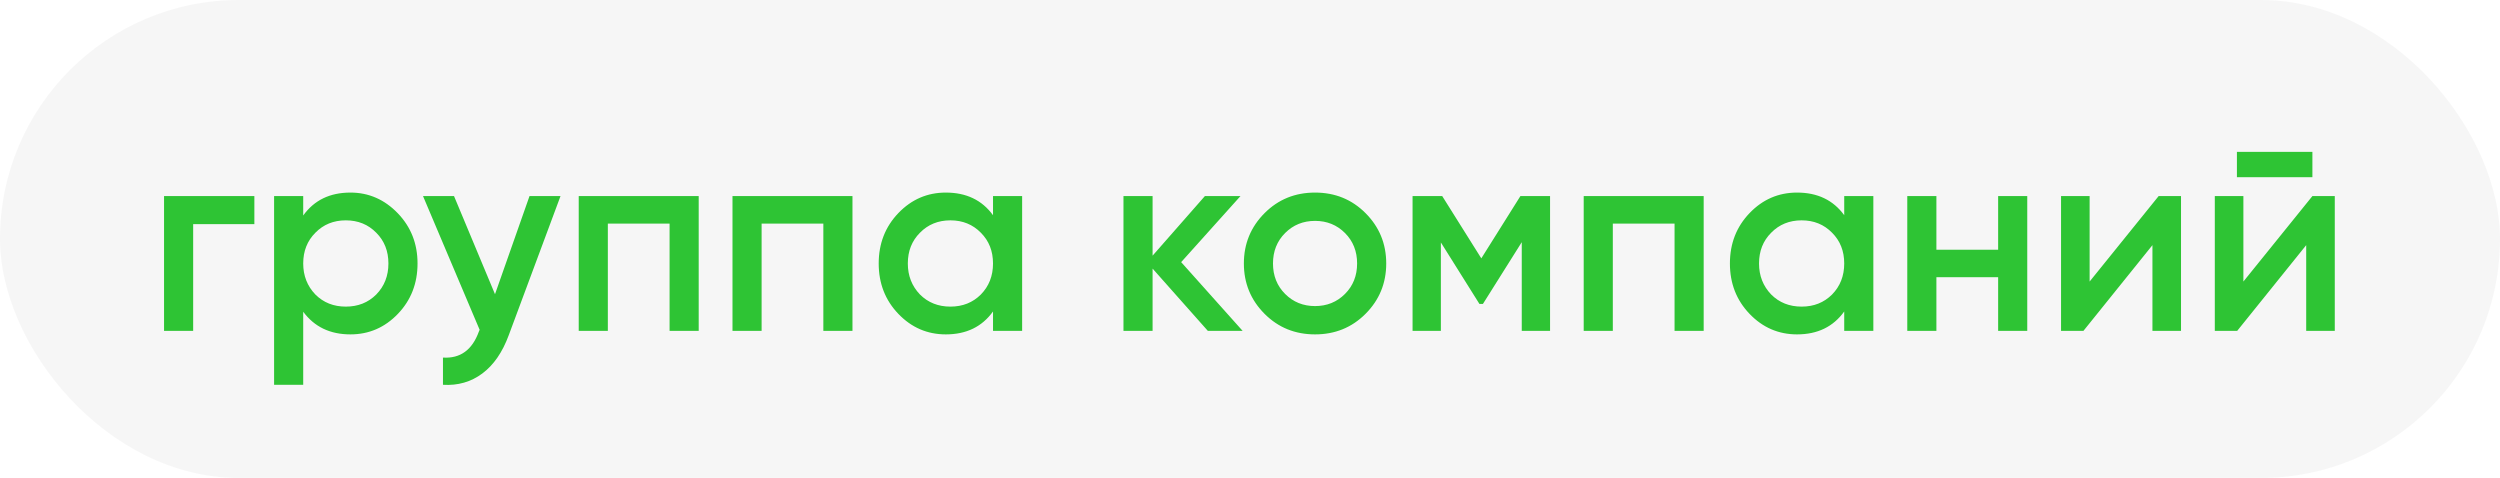 <?xml version="1.0" encoding="UTF-8"?> <svg xmlns="http://www.w3.org/2000/svg" width="204" height="39" viewBox="0 0 204 39" fill="none"> <rect width="204" height="39" rx="19.5" fill="#201C29" fill-opacity="0.04"></rect> <path d="M13.386 16H20.756V18.288H15.762V27H13.386V16ZM28.593 15.714C30.088 15.714 31.379 16.279 32.465 17.408C33.535 18.523 34.071 19.887 34.071 21.5C34.071 23.128 33.535 24.499 32.465 25.614C31.394 26.729 30.103 27.286 28.593 27.286C26.935 27.286 25.652 26.67 24.742 25.438V31.4H22.366V16H24.742V17.584C25.637 16.337 26.921 15.714 28.593 15.714ZM25.733 24.03C26.392 24.69 27.221 25.02 28.218 25.02C29.216 25.02 30.044 24.69 30.704 24.03C31.364 23.355 31.695 22.512 31.695 21.5C31.695 20.488 31.364 19.652 30.704 18.992C30.044 18.317 29.216 17.98 28.218 17.98C27.221 17.98 26.392 18.317 25.733 18.992C25.073 19.652 24.742 20.488 24.742 21.5C24.742 22.497 25.073 23.341 25.733 24.03ZM40.392 24.008L43.208 16H45.738L41.514 27.352C41.001 28.745 40.282 29.787 39.358 30.476C38.434 31.165 37.364 31.473 36.146 31.4V29.178C37.554 29.266 38.529 28.562 39.072 27.066L39.138 26.912L34.518 16H37.048L40.392 24.008ZM47.224 16H57.014V27H54.638V18.244H49.6V27H47.224V16ZM59.771 16H69.561V27H67.185V18.244H62.147V27H59.771V16ZM81.03 17.562V16H83.406V27H81.03V25.416C80.135 26.663 78.852 27.286 77.18 27.286C75.669 27.286 74.378 26.729 73.308 25.614C72.237 24.499 71.702 23.128 71.702 21.5C71.702 19.872 72.237 18.501 73.308 17.386C74.378 16.271 75.669 15.714 77.18 15.714C78.852 15.714 80.135 16.33 81.03 17.562ZM75.068 24.03C75.728 24.69 76.556 25.02 77.554 25.02C78.551 25.02 79.38 24.69 80.04 24.03C80.7 23.355 81.03 22.512 81.03 21.5C81.03 20.488 80.7 19.652 80.04 18.992C79.38 18.317 78.551 17.98 77.554 17.98C76.556 17.98 75.728 18.317 75.068 18.992C74.408 19.652 74.078 20.488 74.078 21.5C74.078 22.497 74.408 23.341 75.068 24.03ZM96.383 21.39L101.399 27H98.561L94.051 21.918V27H91.675V16H94.051V20.862L98.319 16H101.223L96.383 21.39ZM111.422 25.614C110.308 26.729 108.936 27.286 107.308 27.286C105.68 27.286 104.309 26.729 103.194 25.614C102.065 24.485 101.5 23.113 101.5 21.5C101.5 19.887 102.065 18.515 103.194 17.386C104.309 16.271 105.68 15.714 107.308 15.714C108.936 15.714 110.308 16.271 111.422 17.386C112.552 18.515 113.116 19.887 113.116 21.5C113.116 23.113 112.552 24.485 111.422 25.614ZM103.876 21.5C103.876 22.497 104.206 23.326 104.866 23.986C105.526 24.646 106.34 24.976 107.308 24.976C108.276 24.976 109.09 24.646 109.75 23.986C110.41 23.326 110.74 22.497 110.74 21.5C110.74 20.503 110.41 19.674 109.75 19.014C109.09 18.354 108.276 18.024 107.308 18.024C106.34 18.024 105.526 18.354 104.866 19.014C104.206 19.674 103.876 20.503 103.876 21.5ZM124.065 16H126.485V27H124.175V19.762L121.007 24.8H120.721L117.575 19.784V27H115.265V16H117.685L120.875 21.082L124.065 16ZM129.23 16H139.02V27H136.644V18.244H131.606V27H129.23V16ZM150.489 17.562V16H152.865V27H150.489V25.416C149.594 26.663 148.311 27.286 146.639 27.286C145.128 27.286 143.837 26.729 142.767 25.614C141.696 24.499 141.161 23.128 141.161 21.5C141.161 19.872 141.696 18.501 142.767 17.386C143.837 16.271 145.128 15.714 146.639 15.714C148.311 15.714 149.594 16.33 150.489 17.562ZM144.527 24.03C145.187 24.69 146.015 25.02 147.013 25.02C148.01 25.02 148.839 24.69 149.499 24.03C150.159 23.355 150.489 22.512 150.489 21.5C150.489 20.488 150.159 19.652 149.499 18.992C148.839 18.317 148.01 17.98 147.013 17.98C146.015 17.98 145.187 18.317 144.527 18.992C143.867 19.652 143.537 20.488 143.537 21.5C143.537 22.497 143.867 23.341 144.527 24.03ZM163.048 20.378V16H165.424V27H163.048V22.622H158.01V27H155.634V16H158.01V20.378H163.048ZM170.513 22.974L176.145 16H177.971V27H175.639V20.004L170.007 27H168.181V16H170.513V22.974ZM188.692 14.46H182.532V12.392H188.692V14.46ZM183.06 22.974L188.692 16H190.518V27H188.186V20.004L182.554 27H180.728V16H183.06V22.974Z" fill="#2EC434"></path> </svg> 
